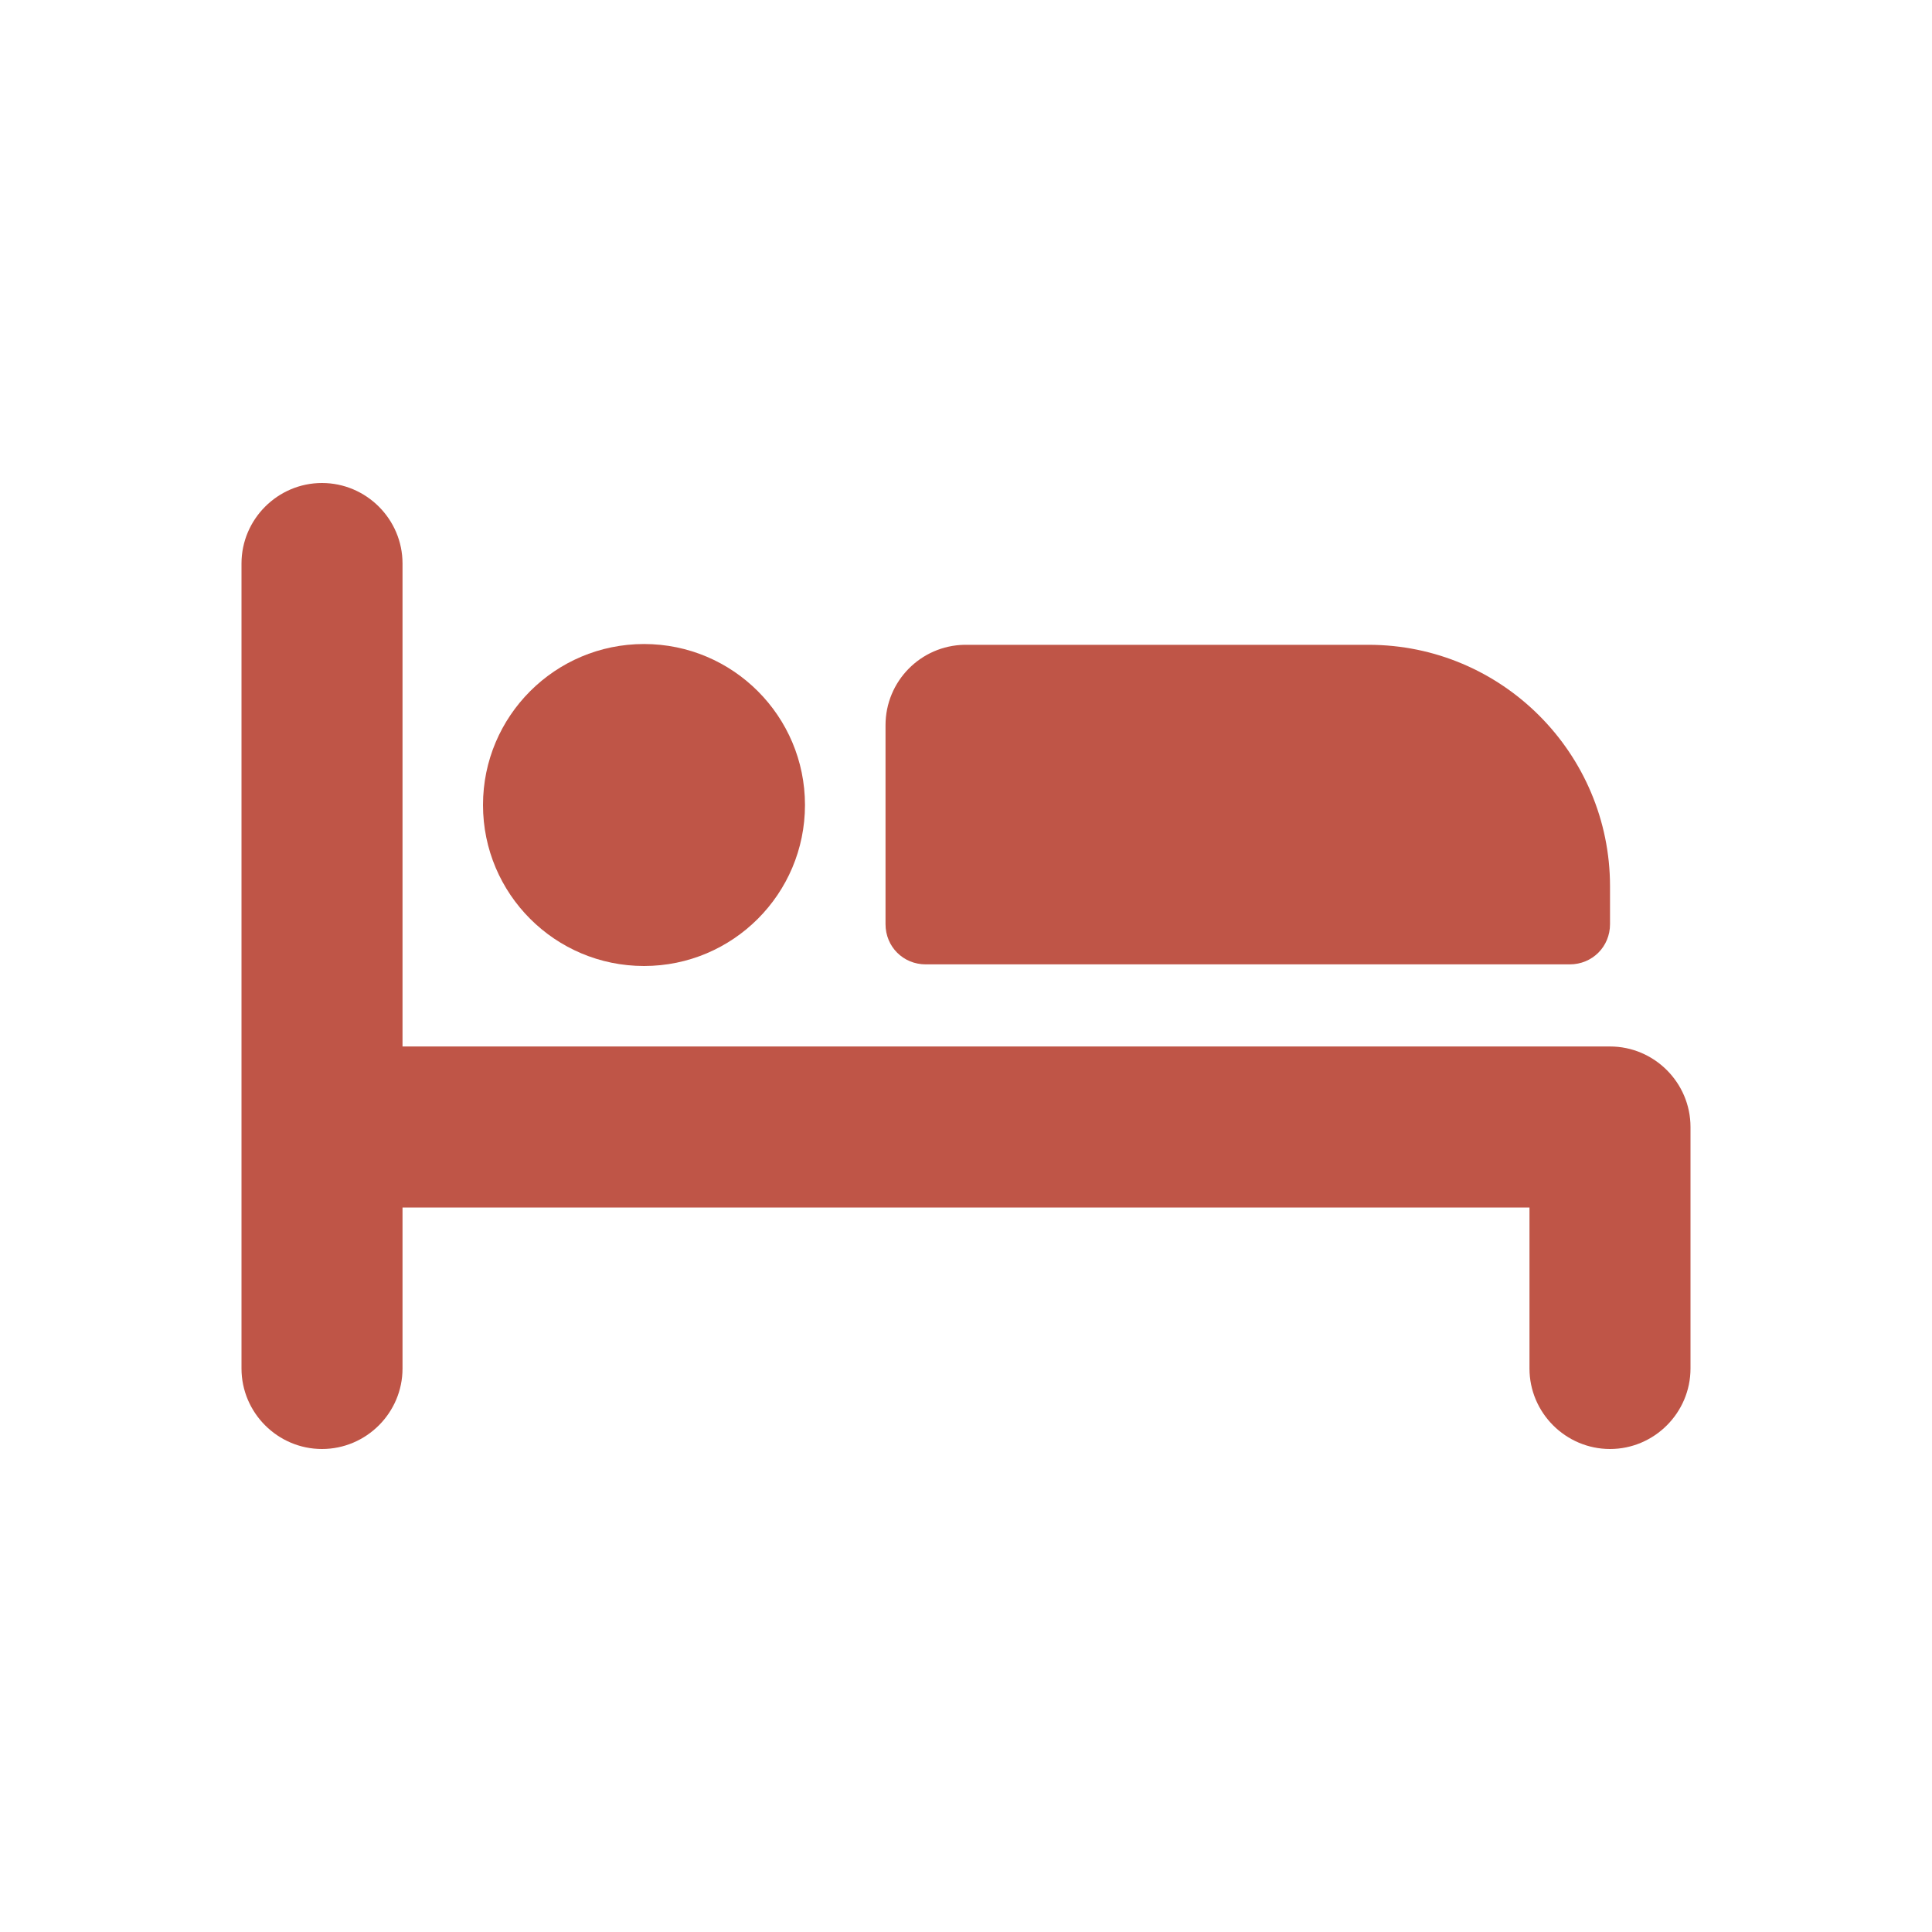 <svg width="32" height="32" viewBox="0 0 32 32" fill="none" xmlns="http://www.w3.org/2000/svg">
<path d="M26.667 17.333H6.667V9.333C6.667 8.6 6.067 8 5.333 8C4.6 8 4 8.6 4 9.333V22.667C4 23.4 4.6 24 5.333 24C6.067 24 6.667 23.4 6.667 22.667V20H25.333V22.667C25.333 23.4 25.933 24 26.667 24C27.4 24 28 23.4 28 22.667V18.667C28 17.933 27.4 17.333 26.667 17.333Z" fill="#BF5547"/>
<path d="M10.667 16C12.139 16 13.333 14.806 13.333 13.333C13.333 11.861 12.139 10.667 10.667 10.667C9.194 10.667 8 11.861 8 13.333C8 14.806 9.194 16 10.667 16Z" fill="#BF5547"/>
<path d="M15.333 15.973H26C26.373 15.973 26.667 15.68 26.667 15.307V14.68C26.667 12.48 24.88 10.68 22.667 10.68H15.973C15.253 10.693 14.667 11.28 14.667 12.013V15.307C14.667 15.68 14.96 15.973 15.333 15.973Z" fill="#BF5547"/>
</svg>
